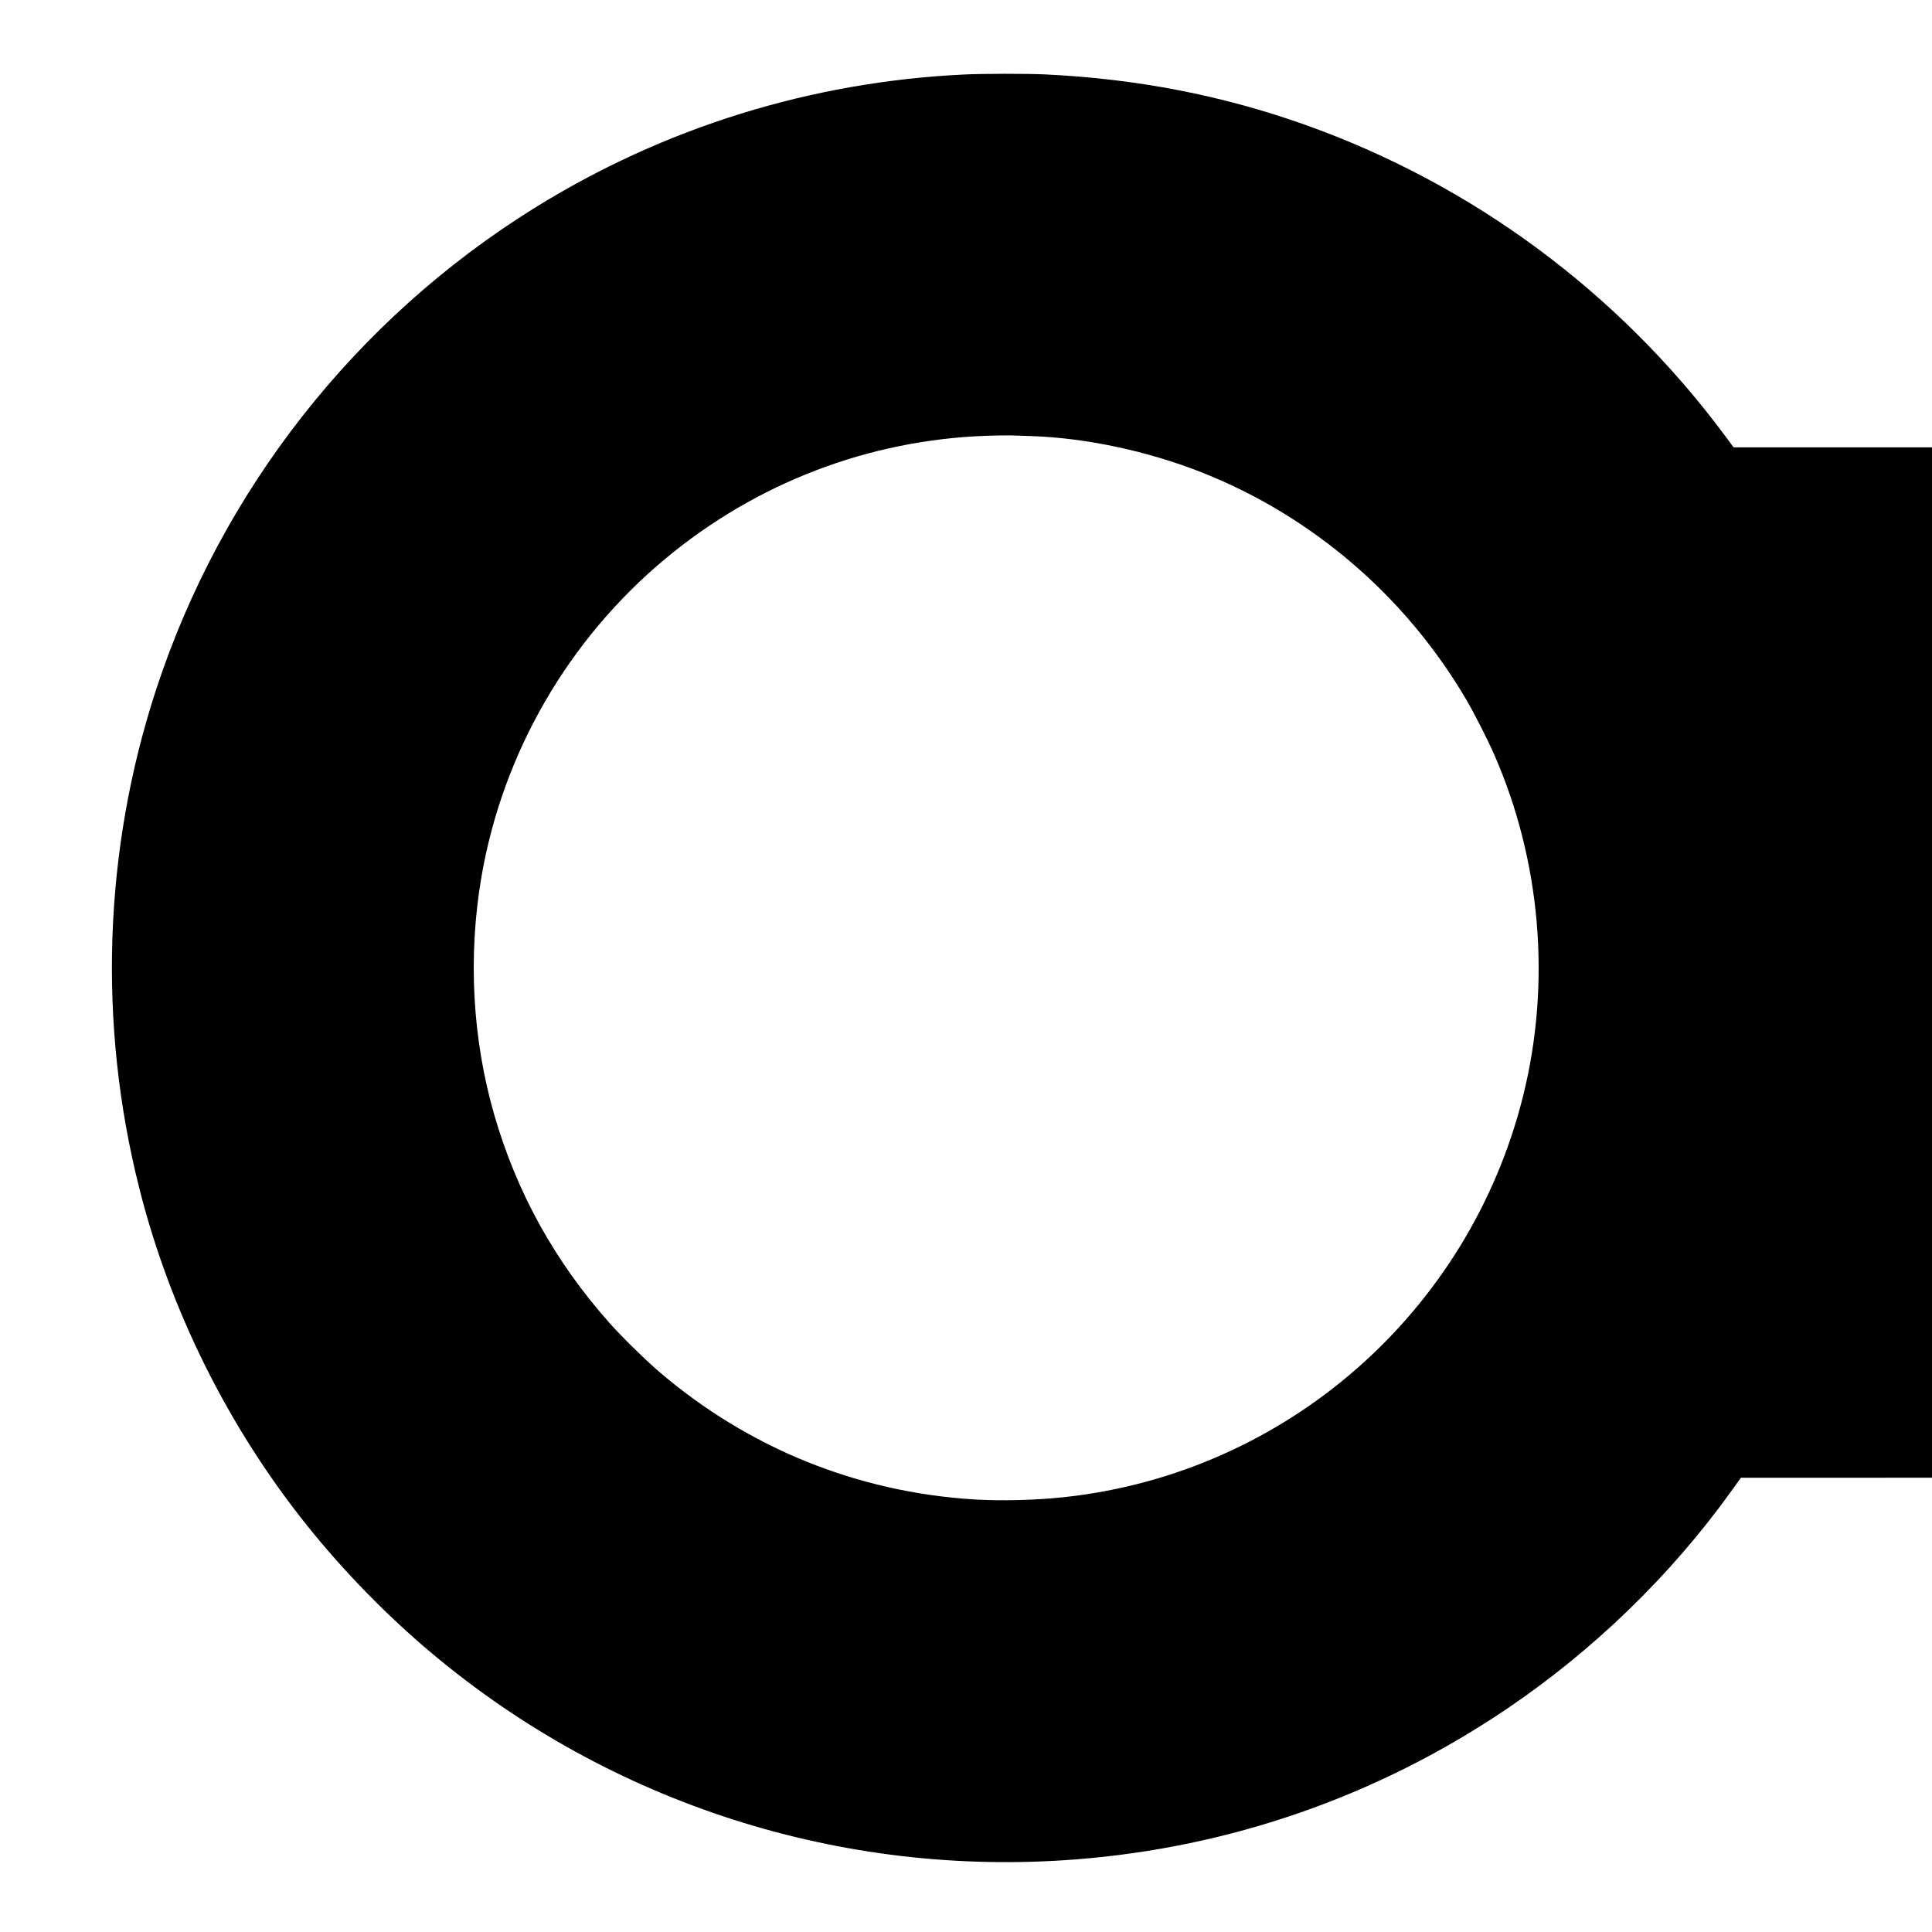 <?xml version="1.0" standalone="no"?>
<!DOCTYPE svg PUBLIC "-//W3C//DTD SVG 20010904//EN"
 "http://www.w3.org/TR/2001/REC-SVG-20010904/DTD/svg10.dtd">
<svg version="1.0" xmlns="http://www.w3.org/2000/svg"
 width="2492pt" height="2492pt" viewBox="0 0 2492 2492"
 preserveAspectRatio="xMidYMid meet">
<g transform="translate(0,2492) scale(0.1,-0.1)"
fill="#000000" stroke="none">
<path d="M12435 23959 c-1975 -94 -3875 -685 -5548 -1726 -2301 -1433 -4036
-3643 -4875 -6213 -675 -2068 -751 -4298 -217 -6420 397 -1578 1149 -3089
2172 -4365 473 -589 1027 -1157 1603 -1640 2310 -1939 5285 -2893 8300 -2659
1998 154 3900 817 5561 1939 1120 756 2116 1721 2897 2807 l127 177 1233 0
1232 1 0 6645 0 6645 -1279 0 -1280 0 -117 158 c-1372 1844 -3252 3234 -5409
4002 -1068 380 -2169 593 -3350 650 -240 11 -798 11 -1050 -1z m872 -4664
c705 -24 1500 -194 2198 -470 1427 -565 2633 -1604 3414 -2940 93 -158 273
-512 349 -686 608 -1379 742 -2957 377 -4419 -697 -2790 -3054 -4854 -5900
-5169 -376 -42 -835 -53 -1190 -31 -1505 96 -2902 663 -4050 1644 -169 144
-487 456 -634 621 -710 796 -1206 1690 -1497 2700 -282 981 -339 2041 -164
3065 274 1598 1120 3061 2373 4104 1175 978 2624 1532 4142 1585 116 4 257 6
315 5 58 -2 178 -6 267 -9z"/>
</g>
</svg>
